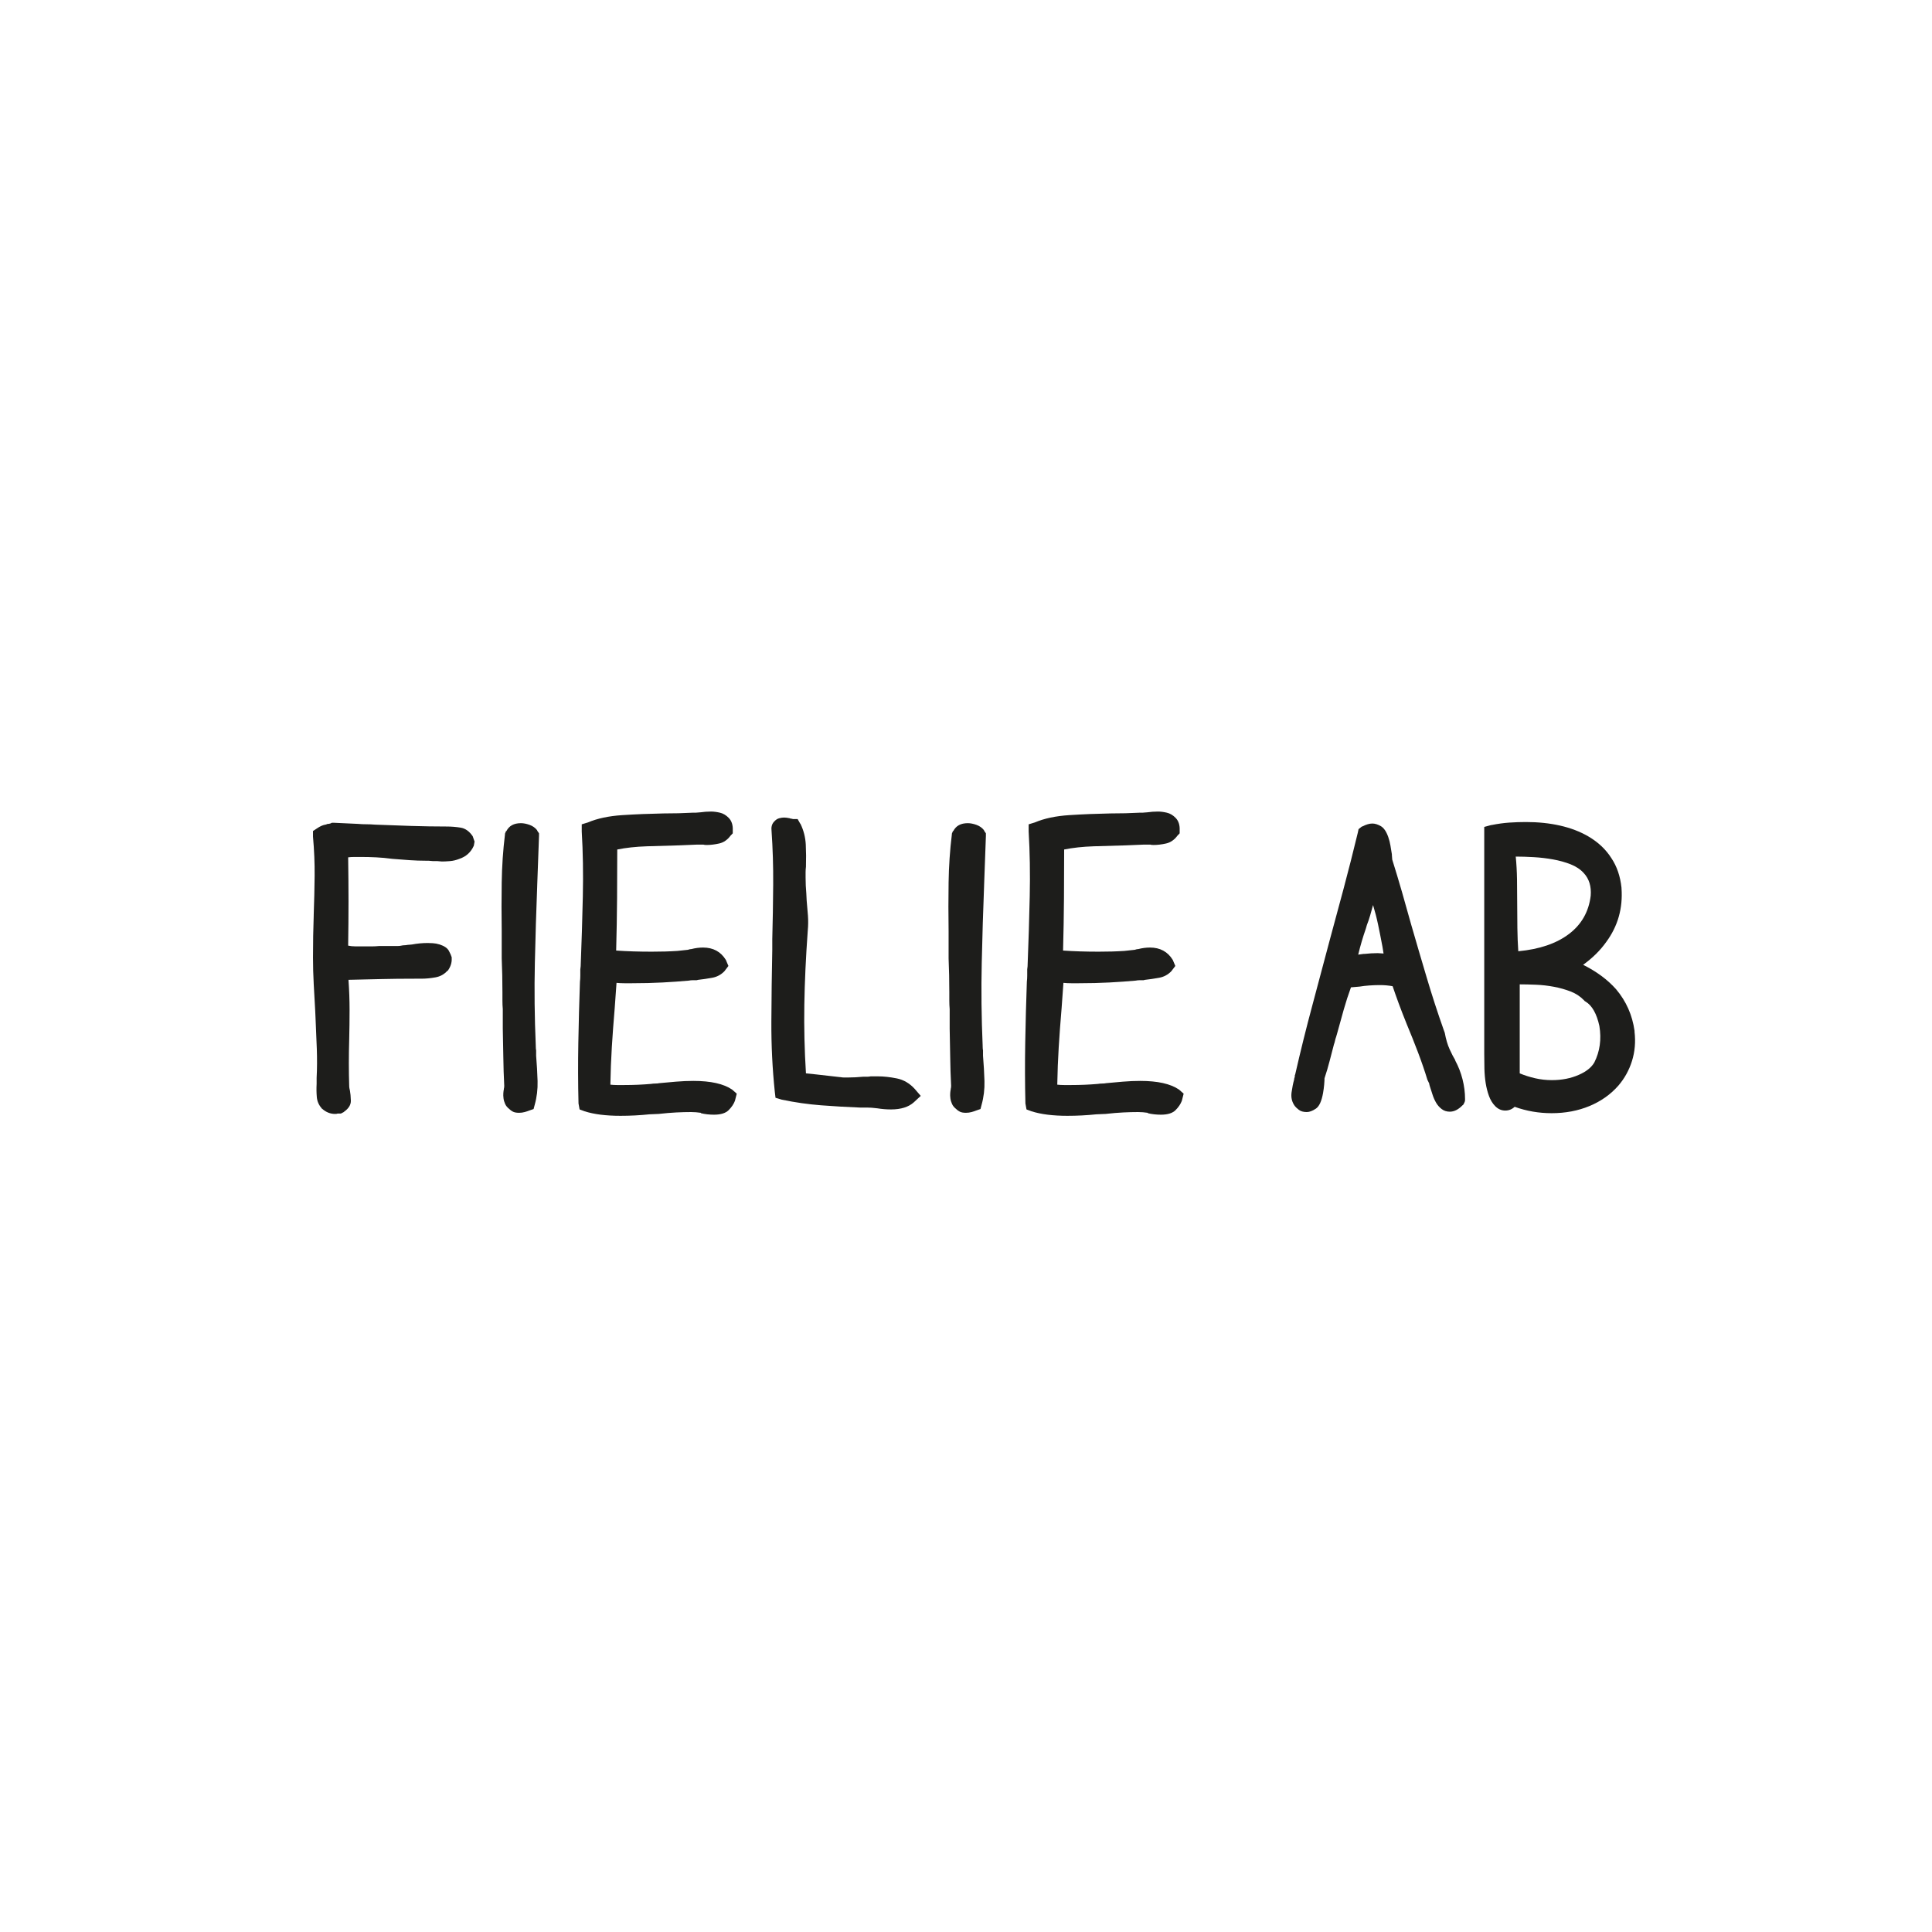 <svg xmlns="http://www.w3.org/2000/svg" id="Lager_1" data-name="Lager 1" viewBox="0 0 1080 1080"><defs><style>      .cls-1 {        fill: #1d1d1b;      }    </style></defs><path class="cls-1" d="M265.28,470.45l-.41,2.31c-1.62,3.64-4.32,6.09-8.1,7.35-1.76.7-3.51,1.12-5.26,1.26-1.76.14-3.24.21-4.45.21-.4,0-.84-.03-1.32-.11-.47-.07-.91-.11-1.32-.11h-2.43c-.41,0-.81-.03-1.21-.1-.41-.07-.81-.11-1.21-.11h-1.62c-2.83,0-5.8-.1-8.91-.31-3.11-.21-6.34-.45-9.72-.74-3.11-.42-6.11-.7-9.01-.84-2.9-.14-5.7-.21-8.4-.21h-3.85c-1.21,0-2.36.07-3.44.21.13,8.82.2,17.08.2,24.78s-.07,15.89-.2,24.57c1.21.28,2.6.42,4.15.42h9.31c1.15,0,2.46-.07,3.95-.21h10.43c.61,0,1.25-.07,1.92-.21.54-.14,1.08-.21,1.62-.21s1.14-.07,1.82-.21c.4,0,.81-.03,1.21-.1.41-.07.81-.11,1.21-.11,1.48-.28,2.97-.49,4.45-.63,1.48-.14,2.97-.21,4.45-.21.67,0,1.62.04,2.83.11,1.21.07,2.5.31,3.85.73,2.56.84,4.25,2,5.06,3.47.81,1.47,1.35,2.7,1.62,3.67v.63c.13,2.38-.61,4.69-2.23,6.93h-.2c-1.76,1.96-3.98,3.19-6.68,3.67-2.7.49-5.33.74-7.9.74h-3.24c-7.16,0-13.56.07-19.23.21-5.67.14-11.74.28-18.22.42.4,5.6.61,11.2.61,16.8s-.07,11.06-.2,16.38c-.27,9.24-.27,17.99,0,26.25v.21c0,.42.13,1.19.41,2.31.27,1.4.44,3.25.51,5.56.07,2.31-1.18,4.38-3.75,6.2l-.2.21-1.62.84h-1.82c-.27.14-.74.21-1.42.21-2.7,0-5.13-.98-7.29-2.94h-.2v-.21c-1.62-1.82-2.53-3.92-2.73-6.3-.2-2.38-.24-4.83-.1-7.35v-3.36c.27-5.18.3-10.61.1-16.28-.2-5.67-.44-11.37-.71-17.12,0-.7-.04-1.43-.1-2.21-.07-.77-.1-1.5-.1-2.21-.27-4.62-.54-9.45-.81-14.49-.27-5.04-.41-10.01-.41-14.91,0-4.2.03-8.26.1-12.18.07-3.92.17-7.7.3-11.34v-.42c.27-7.42.44-14.66.51-21.73.07-7.07-.24-14.39-.91-21.95v-3.15l2.23-1.47c1.62-1.12,3.17-1.82,4.66-2.1.27,0,.44-.03.51-.11.07-.07.17-.1.3-.1l.41-.21h.41c.4,0,.74-.07,1.01-.21h.2l.81-.42h1.01l13.56.63c1.48.14,3.04.21,4.66.21s3.24.07,4.86.21c6.75.28,13.49.52,20.25.73,6.75.21,13.36.32,19.84.32,2.56,0,5.16.21,7.79.63s4.89,2.03,6.78,4.83l1.01,2.94Z"></path><path class="cls-1" d="M300.31,495.02c-.54,13.72-.98,28.14-1.32,43.26-.34,15.12-.17,30.52.51,46.2v.21c0,1.12.07,1.96.2,2.52v2.94c.41,4.9.67,9.63.81,14.17.13,4.55-.4,9-1.62,13.33l-.61,2.31-2.43.84c-.68.28-1.52.56-2.53.84-1.01.28-2.06.42-3.14.42-1.49,0-2.63-.21-3.44-.63-.81-.42-1.49-.91-2.03-1.47-1.08-.84-1.86-1.79-2.33-2.83-.47-1.05-.78-2.1-.91-3.15-.14-1.05-.17-2.03-.1-2.94.07-.91.17-1.64.3-2.21v-.21c.13-.42.2-.98.2-1.68-.27-5.32-.44-10.64-.51-15.96-.07-5.32-.17-10.64-.3-15.96v-10.92c-.14-1.54-.2-3.11-.2-4.72v-4.73c0-3.22-.04-6.4-.1-9.55-.07-3.15-.17-6.26-.3-9.34v-15.33c-.14-8.96-.14-17.99,0-27.09.13-9.1.74-18.06,1.82-26.88v-.42l.61-1.47h.2c1.48-2.94,4.18-4.41,8.1-4.41,1.48,0,3.1.32,4.86.95,1.75.63,3.17,1.65,4.25,3.04v.21l1.01,1.47v1.47l-1.01,27.72Z"></path><path class="cls-1" d="M411.85,611.36l-1.01,3.99c-.68,1.82-1.86,3.57-3.54,5.25-1.69,1.68-4.42,2.52-8.2,2.52-1.21,0-2.46-.07-3.75-.21-1.28-.14-2.46-.35-3.54-.63v-.21c-.95-.14-1.86-.25-2.73-.31-.88-.07-1.79-.11-2.73-.11-2.57,0-5.3.07-8.2.21-2.9.14-6.25.42-10.02.84h-.2c-.81,0-1.62.03-2.43.11-.81.07-1.62.1-2.43.1-2.7.28-5.4.49-8.1.63-2.7.14-5.4.21-8.1.21-8.1,0-14.78-.84-20.04-2.52l-2.83-1.05-.61-3.36v-.21c-.27-10.92-.3-22.12-.1-33.6.2-11.48.51-22.89.91-34.23.13-1.12.2-2.27.2-3.46v-3.46l.2-1.68c.54-13.58.94-26.67,1.21-39.27.27-12.6.07-24.64-.61-36.12v-3.99l3.44-1.05c5.26-2.24,11.67-3.6,19.23-4.09,7.56-.49,15.25-.8,23.08-.95,2.97,0,5.77-.03,8.4-.1,2.63-.07,5.3-.17,8-.32h1.62c.41,0,.81-.03,1.21-.1.41-.07.88-.11,1.42-.11.94-.14,1.89-.24,2.83-.31.94-.07,1.95-.11,3.04-.11,1.48,0,3.14.21,4.96.63s3.47,1.4,4.96,2.94c1.62,1.68,2.36,3.99,2.23,6.93v1.68l-1.21,1.26c-1.76,2.38-3.88,3.85-6.38,4.41-2.5.56-4.83.84-6.98.84-.95,0-1.55-.07-1.82-.21h-3.64l-10.12.42c-5.8.14-11.78.31-17.92.52-6.14.21-11.64.81-16.5,1.79,0,8.68-.03,17.75-.1,27.2-.07,9.45-.24,19.21-.51,29.29,6.07.42,12.68.63,19.84.63,2.7,0,5.19-.03,7.49-.1,2.29-.07,4.59-.17,6.88-.32l5.87-.63c.81-.28,1.48-.42,2.02-.42,1.08-.28,2.16-.49,3.24-.63,1.08-.14,2.16-.21,3.24-.21,5.67,0,9.92,2.31,12.75,6.93l1.42,3.36-2.23,2.94c-1.89,1.96-4.18,3.19-6.88,3.67-2.7.49-5.33.88-7.9,1.16-.14,0-.27.04-.4.11-.14.07-.27.1-.41.1h-2.33c-.61,0-1.25.07-1.92.21-4.59.42-9.52.77-14.78,1.05-5.26.28-10.93.42-17,.42h-4.35c-1.42,0-2.87-.07-4.35-.21l-1.01,14.07c-.68,7.98-1.21,15.3-1.62,21.95-.41,6.65-.68,13.62-.81,20.89,1.21.14,2.46.21,3.75.21h4.15c4.99,0,9.92-.21,14.78-.63.81-.14,1.62-.21,2.43-.21s1.55-.07,2.23-.21c2.83-.28,5.94-.56,9.31-.84,3.37-.28,6.61-.42,9.72-.42,9.72,0,16.94,1.61,21.66,4.83l2.63,2.31Z"></path><path class="cls-1" d="M514.69,612.62l-3.85,3.57c-2.97,2.66-7.22,3.99-12.75,3.99-2.57,0-5.13-.21-7.69-.63-1.08-.14-2.13-.24-3.14-.32-1.01-.07-1.92-.1-2.73-.1h-3.85c-7.15-.28-14.37-.7-21.66-1.26-7.29-.56-14.62-1.61-21.99-3.15l-3.51-1.05-.4-3.36c-1.35-12.88-1.99-26-1.92-39.38.07-13.37.23-26.7.51-40v-5.88c.27-10.08.44-20.27.51-30.56.07-10.29-.24-20.26-.91-29.92-.27-2.1.13-3.78,1.21-5.04.95-1.12,1.94-1.82,2.98-2.1,1.03-.28,1.96-.42,2.79-.42s1.93.14,3.31.42c.14.14.34.21.62.21s.48.04.62.1c.14.07.28.11.41.11h2.63l1.42,2.52.2.21c1.75,3.64,2.73,7.49,2.94,11.55.2,4.06.23,8.12.1,12.18v.21c-.14,1.12-.2,2.14-.2,3.04v3.04c0,1.54.03,3.01.1,4.41.07,1.4.17,2.87.3,4.41,0,.7.03,1.37.1,2,.07.63.1,1.3.1,2,.27,2.8.51,5.6.71,8.4.2,2.8.17,5.6-.1,8.4-1.08,14.98-1.72,28.81-1.92,41.47-.2,12.67.1,25.45.91,38.33l6.07.63c2.16.28,4.32.53,6.48.74,2.16.21,4.32.46,6.48.73h.2c.67.14,1.35.21,2.02.21h2.23c1.35,0,2.73-.03,4.15-.11,1.42-.07,2.87-.17,4.35-.32h2.23c.67,0,1.35-.07,2.02-.21h3.85c3.37,0,6.95.39,10.73,1.16,3.78.77,7.08,2.7,9.92,5.78l3.44,3.99Z"></path><path class="cls-1" d="M550.12,495.02c-.54,13.72-.98,28.14-1.32,43.26-.34,15.12-.17,30.52.51,46.2v.21c0,1.12.07,1.96.2,2.52v2.94c.41,4.9.67,9.63.81,14.17.13,4.55-.4,9-1.62,13.33l-.61,2.31-2.43.84c-.68.28-1.52.56-2.53.84-1.01.28-2.06.42-3.14.42-1.49,0-2.63-.21-3.44-.63-.81-.42-1.49-.91-2.03-1.47-1.08-.84-1.86-1.79-2.33-2.83-.47-1.05-.78-2.1-.91-3.15-.14-1.05-.17-2.03-.1-2.94.07-.91.17-1.64.3-2.21v-.21c.13-.42.2-.98.2-1.68-.27-5.32-.44-10.64-.51-15.96-.07-5.32-.17-10.64-.3-15.96v-10.92c-.14-1.54-.2-3.11-.2-4.72v-4.73c0-3.22-.04-6.4-.1-9.55-.07-3.15-.17-6.26-.3-9.34v-15.33c-.14-8.96-.14-17.99,0-27.09.13-9.1.74-18.06,1.82-26.88v-.42l.61-1.47h.2c1.48-2.94,4.18-4.41,8.1-4.41,1.48,0,3.1.32,4.86.95,1.75.63,3.17,1.65,4.25,3.04v.21l1.01,1.47v1.47l-1.01,27.72Z"></path><path class="cls-1" d="M661.67,611.36l-1.01,3.99c-.68,1.82-1.86,3.57-3.54,5.25-1.69,1.68-4.42,2.52-8.2,2.52-1.21,0-2.46-.07-3.75-.21-1.28-.14-2.46-.35-3.54-.63v-.21c-.95-.14-1.86-.25-2.73-.31-.88-.07-1.79-.11-2.73-.11-2.57,0-5.3.07-8.2.21-2.9.14-6.25.42-10.02.84h-.2c-.81,0-1.62.03-2.43.11-.81.07-1.62.1-2.43.1-2.7.28-5.4.49-8.1.63-2.7.14-5.4.21-8.1.21-8.1,0-14.78-.84-20.04-2.52l-2.83-1.05-.61-3.36v-.21c-.27-10.92-.3-22.12-.1-33.6.2-11.48.51-22.89.91-34.23.13-1.12.2-2.27.2-3.46v-3.46l.2-1.68c.54-13.58.94-26.67,1.21-39.27.27-12.6.07-24.64-.61-36.12v-3.99l3.44-1.05c5.26-2.24,11.67-3.6,19.23-4.09,7.56-.49,15.25-.8,23.08-.95,2.97,0,5.77-.03,8.4-.1,2.63-.07,5.3-.17,8-.32h1.62c.41,0,.81-.03,1.21-.1.41-.07.88-.11,1.42-.11.94-.14,1.89-.24,2.83-.31.94-.07,1.95-.11,3.04-.11,1.48,0,3.14.21,4.96.63s3.47,1.4,4.96,2.94c1.62,1.68,2.36,3.99,2.23,6.93v1.68l-1.21,1.26c-1.76,2.38-3.88,3.85-6.38,4.41-2.5.56-4.83.84-6.98.84-.95,0-1.55-.07-1.82-.21h-3.64l-10.12.42c-5.8.14-11.78.31-17.92.52-6.14.21-11.64.81-16.5,1.79,0,8.68-.03,17.75-.1,27.2-.07,9.45-.24,19.21-.51,29.29,6.07.42,12.68.63,19.84.63,2.7,0,5.19-.03,7.49-.1,2.29-.07,4.59-.17,6.88-.32l5.87-.63c.81-.28,1.48-.42,2.02-.42,1.08-.28,2.16-.49,3.24-.63,1.08-.14,2.16-.21,3.24-.21,5.67,0,9.92,2.31,12.75,6.93l1.42,3.36-2.23,2.94c-1.89,1.96-4.18,3.19-6.88,3.67-2.7.49-5.33.88-7.9,1.16-.14,0-.27.04-.4.11-.14.07-.27.1-.41.1h-2.33c-.61,0-1.25.07-1.92.21-4.59.42-9.52.77-14.78,1.05-5.26.28-10.93.42-17,.42h-4.35c-1.42,0-2.87-.07-4.35-.21l-1.01,14.07c-.68,7.98-1.21,15.3-1.62,21.95-.41,6.65-.68,13.62-.81,20.89,1.21.14,2.46.21,3.75.21h4.15c4.99,0,9.92-.21,14.78-.63.81-.14,1.62-.21,2.43-.21s1.55-.07,2.23-.21c2.83-.28,5.94-.56,9.31-.84,3.37-.28,6.61-.42,9.72-.42,9.72,0,16.94,1.61,21.66,4.83l2.63,2.31Z"></path><path class="cls-1" d="M813.5,592.88c1.75,3.22,3.1,6.69,4.05,10.39.94,3.71,1.42,7.39,1.42,11.03v.63c0,.28-.04.49-.1.63-.07.14-.1.28-.1.42l-.61,1.26c-.14.28-.34.49-.61.63-2.3,2.38-4.66,3.57-7.09,3.57-1.76,0-3.27-.49-4.55-1.47-1.28-.98-2.33-2.17-3.14-3.57-.81-1.4-1.49-2.94-2.02-4.62-.54-1.68-1.01-3.15-1.42-4.41-.27-.84-.4-1.4-.4-1.68l-1.01-2.1c-1.49-4.9-3.24-10.01-5.26-15.33-2.02-5.32-4.12-10.57-6.28-15.75-1.76-4.34-3.27-8.26-4.56-11.76-1.28-3.5-2.4-6.65-3.34-9.45-2.3-.42-4.66-.63-7.09-.63-1.89,0-3.85.07-5.87.21-2.02.14-3.85.35-5.47.63l-4.86.42c-1.49,4.06-2.83,8.23-4.05,12.5-1.21,4.27-2.43,8.65-3.64,13.12l-.61,2.1c-.27.7-.47,1.4-.61,2.1-.14.7-.34,1.4-.61,2.1-.81,3.08-1.62,6.2-2.43,9.34-.81,3.15-1.76,6.34-2.83,9.56,0,.84-.07,2.03-.2,3.57-.14,1.54-.34,3.08-.61,4.62-.81,4.62-2.16,7.56-4.05,8.82-1.89,1.26-3.58,1.89-5.06,1.89-1.89,0-3.38-.42-4.45-1.26-1.08-.84-1.82-1.54-2.23-2.1-1.62-2.24-2.23-4.79-1.82-7.67.4-2.87.88-5.21,1.42-7.04,0-.42.07-.77.2-1.05,0-.14.03-.28.1-.42.07-.14.1-.28.1-.42v-.63l.2-.42c2.97-13.02,6.17-25.93,9.62-38.75,3.44-12.81,6.71-25.09,9.82-36.85,2.29-8.4,4.82-17.78,7.59-28.14,2.76-10.36,5.43-20.86,8-31.5l.4-1.89,1.82-1.47h.2c2.16-1.12,4.05-1.68,5.67-1.68,1.48,0,3.07.49,4.76,1.47,1.69.98,3.07,3.01,4.15,6.09.54,1.54.94,3.12,1.21,4.72.27,1.61.54,3.25.81,4.94v.42c0,.42.03.84.1,1.26.07.42.1.84.1,1.26,1.89,6.02,3.71,12.08,5.47,18.17,1.75,6.09,3.44,12.08,5.06,17.96,2.83,9.8,5.73,19.71,8.71,29.71,2.97,10.01,6.14,19.78,9.51,29.29l.61,1.68c.67,3.64,1.58,6.72,2.73,9.24,1.15,2.52,2.19,4.55,3.14,6.09v.21ZM772.81,529.25c-.81-4.34-1.62-8.43-2.43-12.29-.81-3.85-1.76-7.52-2.83-11.03-.54,1.96-1.08,3.88-1.62,5.78-.54,1.89-1.15,3.67-1.82,5.35-.14.56-.34,1.26-.61,2.1-1.62,4.62-3.04,9.45-4.25,14.49l3.04-.42h.61c1.21-.14,2.43-.24,3.64-.31,1.21-.07,2.43-.11,3.64-.11.67,0,1.25.04,1.72.11.47.07.98.1,1.52.1l-.61-3.78Z"></path><path class="cls-1" d="M913.71,576.71c.67,5.74.2,11.2-1.42,16.38-1.62,5.18-4.18,9.8-7.69,13.86-4.32,4.9-9.69,8.68-16.09,11.34-6.41,2.66-13.46,3.99-21.16,3.99-7.16,0-14.04-1.19-20.65-3.57-1.49,1.4-3.24,2.1-5.26,2.1-2.16,0-4.05-.84-5.67-2.52-1.49-1.54-2.63-3.43-3.44-5.67-.81-2.24-1.42-4.62-1.82-7.14-.4-2.52-.64-5.18-.71-7.98-.07-2.8-.1-5.6-.1-8.4v-126.84l3.85-1.05h.2c3.51-.7,6.81-1.16,9.92-1.37,3.1-.21,6.21-.32,9.31-.32,6.88,0,13.26.67,19.13,2,5.87,1.33,11.1,3.33,15.69,5.99,5.53,3.22,9.85,7.28,12.96,12.18,3.1,4.62,4.99,10.15,5.67,16.59v.21c.81,11.2-2.02,21.21-8.5,30.03-3.38,4.76-7.69,9.03-12.96,12.81,7.56,3.78,13.7,8.33,18.42,13.65,5.67,6.72,9.11,14.49,10.33,23.31v.42ZM889.22,500.69c.4-5.18-.88-9.38-3.85-12.6-1.89-2.1-4.35-3.74-7.39-4.94-3.04-1.19-6.31-2.1-9.82-2.73-3.51-.63-7.09-1.05-10.73-1.26-3.64-.21-7.02-.32-10.12-.32.4,4.06.64,8.33.71,12.81.07,4.48.1,8.96.1,13.44s.03,9.21.1,13.75c.07,4.55.23,8.86.51,12.92,11.87-1.12,21.32-4.34,28.34-9.66,7.02-5.32,11.07-12.46,12.15-21.42ZM849.54,600.02c2.7,1.12,5.57,2.03,8.6,2.73,3.04.7,6.17,1.05,9.41,1.05,5.53,0,10.53-.98,14.98-2.94,4.18-1.82,7.08-4.13,8.71-6.93,3.1-6.16,4.05-12.95,2.83-20.37-1.49-6.86-4.05-11.41-7.69-13.65l-.4-.21-.61-.63c-2.02-2.1-4.49-3.71-7.39-4.83-2.9-1.12-6.01-2-9.31-2.62-3.31-.63-6.65-1.01-10.02-1.15-3.38-.14-6.41-.21-9.11-.21v49.77Z"></path></svg>